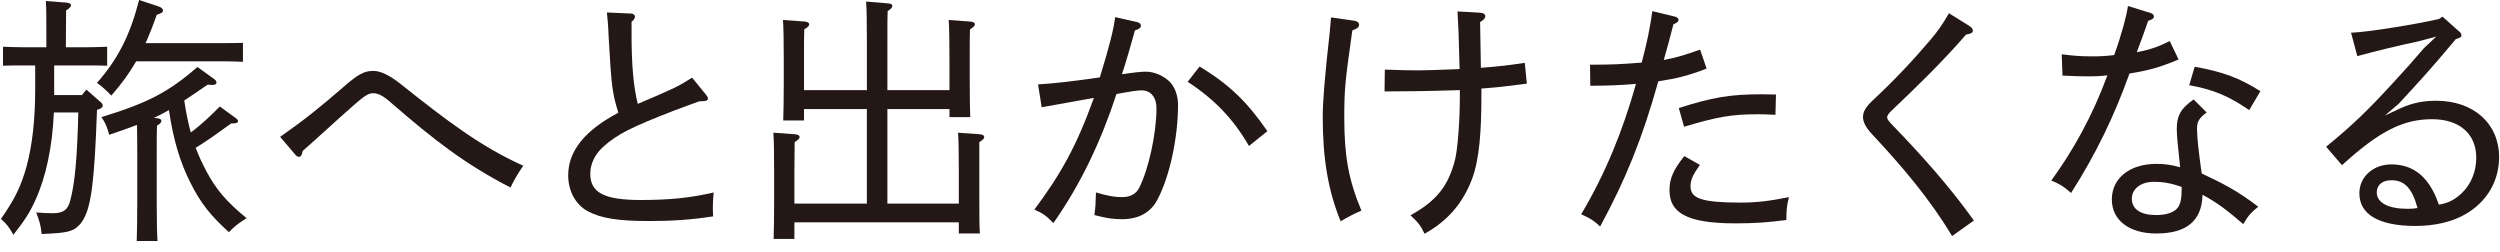 <?xml version="1.0" encoding="UTF-8"?>
<svg id="txt" xmlns="http://www.w3.org/2000/svg" viewBox="0 0 308 31">
  <path d="M11.95,13.535c-.032.768-.063,1.824-.128,3.168-.32,7.008-.8,9.567-1.952,10.911-.831.928-1.535,1.088-4.735,1.216-.128-1.12-.256-1.536-.672-2.656.896.064,1.344.096,2.048.096,1.28,0,1.855-.416,2.144-1.568.576-2.112.864-5.376.992-10.847h-3.008c-.191,4.224-.96,7.903-2.271,10.783-.704,1.568-1.312,2.496-2.72,4.288-.544-.96-.8-1.312-1.536-1.952,1.696-2.432,2.464-3.968,3.168-6.496.704-2.624,1.056-5.728,1.056-9.599v-2.816h-1.408c-1.056,0-1.695,0-2.56.032v-2.336c.704.032,1.888.064,2.56.064h2.784c0-4.416,0-4.608-.064-5.696l2.528.192c.352.032.576.16.576.32,0,.192-.192.384-.608.64l-.032,4.544h2.528c.96,0,1.439-.032,2.56-.064v2.336c-.704-.032-1.696-.032-2.56-.032h-3.968v3.648h3.424l.544-.672,1.76,1.536c.192.16.256.288.256.416,0,.224-.16.352-.512.48l-.192.064ZM27.405,5.312c.96,0,1.439,0,2.527-.032v2.336c-.672-.032-1.663-.064-2.527-.064h-10.623c-.864,1.472-1.824,2.816-3.072,4.224-.672-.704-.96-.96-1.76-1.568,2.592-2.944,4.096-5.919,5.184-10.207l2.336.768c.416.128.608.32.608.512,0,.224-.097.32-.769.544-.447,1.28-.896,2.432-1.376,3.488h9.472ZM28.493,15.199q-.608.416-2.24,1.6c-.703.48-1.247.864-2.144,1.408.353.96.8,1.888,1.312,2.88,1.216,2.272,2.432,3.712,4.959,5.792-1.151.736-1.472.992-2.176,1.728-2.304-2.08-3.52-3.648-4.735-6.08-1.28-2.528-2.112-5.28-2.656-8.959-.607.352-1.248.672-1.855.96l.384.032c.352.032.544.16.544.32,0,.192-.128.352-.544.608-.032.736-.032,1.6-.032,3.616v5.887c0,2.144.032,3.776.097,4.704h-2.561c.032-1.12.064-2.656.064-4.704v-5.823c0-1.248,0-2.528-.032-3.776-.928.352-2.016.736-3.424,1.216-.319-1.152-.479-1.472-.96-2.176,5.728-1.76,8.191-3.04,11.84-6.176l2.079,1.504c.16.096.256.288.256.416,0,.192-.191.288-.447.288-.097,0-.256,0-.641-.032-1.151.8-2.079,1.408-2.88,1.952.192,1.312.448,2.624.801,3.936,1.312-.96,2.432-2.048,3.583-3.2l2.017,1.472c.159.128.224.224.224.32,0,.192-.192.288-.544.288h-.288Z" fill="#231815"/>
  <path d="M34.511,16.863c3.104-2.176,4.992-3.712,7.872-6.208,1.728-1.504,2.495-1.92,3.615-1.92.832,0,1.952.48,3.424,1.664,5.664,4.512,9.888,7.711,15.039,10.015-.8,1.216-1.056,1.632-1.567,2.688-5.568-2.848-9.536-5.952-14.623-10.367-1.12-.992-1.696-1.248-2.304-1.248s-1.089.352-2.272,1.376c-2.527,2.208-4.384,3.968-6.399,5.728-.096.48-.224.736-.448.736-.16,0-.352-.128-.479-.288l-1.856-2.176Z" fill="#231815"/>
  <path d="M77.807,4.256c0,3.808.256,6.528.769,8.543,4.735-2.016,5.023-2.176,6.688-3.232l1.728,2.112c.192.256.224.32.224.448,0,.256-.191.352-1.056.352-1.248.448-1.696.608-3.136,1.152-5.184,2.016-6.976,2.88-8.735,4.48-.992.896-1.568,2.08-1.568,3.296,0,2.336,1.729,3.232,6.208,3.232,3.52,0,6.111-.256,8.991-.928-.063.8-.096,1.152-.096,1.792,0,.32,0,.608.032,1.152-2.688.416-5.024.576-7.872.576-3.775,0-5.919-.32-7.583-1.216-1.472-.8-2.4-2.464-2.4-4.416,0-3.04,2.112-5.568,6.176-7.711-.735-2.464-.832-2.976-1.184-9.183-.032-.896-.064-1.632-.225-3.168l2.944.128c.288,0,.512.16.512.384,0,.192-.128.416-.416.64v1.568Z" fill="#231815"/>
  <path d="M106.8,11.103v-6.112c0-2.368-.032-3.936-.097-4.8l2.688.224c.384.032.544.128.544.32s-.16.352-.576.64c-.032.736-.032,1.6-.032,3.616v6.112h7.647v-3.84c0-2.368-.032-3.936-.096-4.8l2.655.192c.385.032.576.16.576.352,0,.16-.191.352-.607.608-.032.736-.032,1.632-.032,3.648v2.496c0,2.432.032,3.488.063,4.672h-2.56v-.992h-7.647v11.647h8.8v-3.936c0-2.368-.032-3.936-.097-4.8l2.688.192c.384.032.544.16.544.352,0,.16-.16.352-.608.608v6.559c0,2.432,0,3.52.064,4.704h-2.592v-1.376h-20.255v2.048h-2.56c.032-1.12.063-2.624.063-4.672v-3.616c0-2.368-.031-3.936-.096-4.8l2.688.192c.353.032.544.16.544.352,0,.16-.159.352-.607.608l-.032,3.648v3.936h8.928v-11.647h-7.744v1.408h-2.56c.032-1.12.064-2.624.064-4.672v-2.912c0-2.368-.032-3.936-.097-4.8l2.688.192c.352.032.544.16.544.352,0,.16-.16.352-.608.608-.032.736-.032,1.632-.032,3.648v3.84h7.744Z" fill="#231815"/>
  <path d="M140.08,2.72c.288.064.479.224.479.416,0,.288-.191.448-.735.608-.48,1.728-.96,3.456-1.601,5.407,1.44-.224,2.368-.32,2.944-.32,1.056,0,2.239.512,3.008,1.312.607.672.96,1.696.96,2.784,0,3.936-.992,8.703-2.496,11.583-.832,1.664-2.336,2.496-4.416,2.496-1.12,0-1.951-.128-3.392-.512.128-.96.16-1.408.192-2.784,1.567.448,2.271.576,3.199.576,1.024,0,1.729-.384,2.112-1.12,1.184-2.304,2.144-6.752,2.144-9.855,0-1.312-.704-2.176-1.824-2.176-.544,0-1.375.128-3.104.448-1.823,5.568-4.287,10.943-7.775,15.903-.864-.896-1.248-1.184-2.336-1.664,3.296-4.448,5.184-7.807,7.328-13.759-2.561.448-4.704.832-6.432,1.152l-.448-2.816c2.399-.16,3.744-.32,7.615-.864,1.248-4.096,1.664-5.792,1.888-7.423l2.688.608ZM153.871,17.983c-1.889-3.296-4.288-5.792-7.552-7.904l1.472-1.888c3.712,2.272,5.824,4.32,8.352,7.968l-2.271,1.824Z" fill="#231815"/>
  <path d="M166.896,2.56c.32.064.544.224.544.48,0,.32-.256.512-.832.704-.928,6.495-.992,7.423-.992,10.783,0,4.64.513,7.615,2.112,11.423-.896.384-1.6.736-2.56,1.312-1.536-3.744-2.208-7.679-2.208-12.863,0-1.824.224-4.736.863-10.431.064-.608.097-1.056.16-1.824l2.912.416ZM179.855,11.103c-2.368.064-4.384.128-5.279.128-1.12,0-2.208.032-4,.032l.032-2.688c1.888.064,2.943.096,4.159.096.864,0,2.592-.064,5.056-.16-.096-4.128-.16-5.504-.256-7.104l2.815.16c.353.032.608.192.608.416,0,.256-.192.48-.64.736.031,1.856.063,3.776.096,5.632,1.92-.128,3.52-.32,5.407-.608l.256,2.56c-1.951.256-3.392.448-5.599.608v.864c0,4.224-.225,7.808-1.152,10.271-1.12,2.976-3.008,5.184-5.855,6.751-.48-.992-.736-1.344-1.729-2.272,3.232-1.792,4.672-3.616,5.504-6.911.32-1.344.576-4.832.576-7.679v-.832Z" fill="#231815"/>
  <path d="M210.256,8.448c-2.24.864-3.616,1.216-5.952,1.568-1.951,6.976-3.999,12.063-7.167,17.887-.8-.736-1.12-.96-2.336-1.504,3.008-5.056,5.119-10.271,6.751-16.063-1.888.16-3.583.224-5.087.224h-.544l-.032-2.592h.512c2.176,0,3.456-.064,5.855-.256.641-2.4,1.024-4.256,1.312-6.336l2.783.672c.256.064.448.224.448.384,0,.224-.16.352-.64.576-.416,1.664-.736,2.816-1.185,4.384,1.504-.288,2.592-.608,4.48-1.28l.8,2.336ZM209.424,20.319c-.928,1.312-1.152,1.888-1.152,2.656,0,1.472,1.408,1.984,6.176,1.984,2.08,0,3.487-.192,5.951-.672-.256.992-.319,1.568-.319,2.816-2.145.288-3.904.416-6.271.416-6.144,0-8.128-1.376-8.128-4.096,0-1.44.48-2.496,1.824-4.192l1.92,1.088ZM206.832,13.311c4.096-1.312,6.304-1.696,10.175-1.696.608,0,1.185.032,1.792.032l-.063,2.496c-1.28-.064-1.729-.064-2.176-.064-3.2,0-4.896.288-9.088,1.536l-.64-2.304Z" fill="#231815"/>
  <path d="M240.496,29.086c-2.688-4.512-6.144-8.575-9.823-12.511-.864-.928-1.152-1.568-1.152-2.176s.32-1.216,1.248-2.08c2.56-2.368,4.928-4.896,7.071-7.423.896-1.056,1.504-1.92,2.271-3.264l2.624,1.632c.192.128.32.352.32.512,0,.256-.224.384-.832.48-2.976,3.424-6.048,6.399-9.247,9.439-.32.32-.48.544-.48.768s.192.448.544.832c3.68,3.808,7.071,7.583,10.144,11.871l-2.688,1.92Z" fill="#231815"/>
  <path d="M254.003,6.688c1.504.192,2.367.256,3.743.256.96,0,1.664-.032,2.72-.16.96-2.656,1.536-4.896,1.696-6.048l2.783.864c.257.064.416.256.416.416,0,.224-.159.384-.703.544-.48,1.376-.832,2.368-1.408,3.872,1.824-.352,2.783-.736,4.063-1.376l1.088,2.272c-2.208.928-3.615,1.344-6.048,1.728-1.855,5.184-4.127,9.919-7.199,14.719-.928-.832-1.376-1.088-2.432-1.536,2.72-3.744,5.056-7.936,6.911-12.959-.735.096-1.567.128-2.271.128-.896,0-2.176-.032-3.264-.096l-.096-2.624ZM271.857,13.855c-.96.736-1.185,1.12-1.185,2.048,0,1.024.225,2.976.576,5.471,2.464,1.152,4.288,2.048,6.976,4.096-.863.672-1.216,1.056-1.855,2.144-1.76-1.504-3.072-2.592-5.023-3.616-.064,3.296-2.08,4.768-5.696,4.768-3.327,0-5.472-1.632-5.472-4.192,0-2.624,2.208-4.384,5.472-4.384,1.024,0,1.76.096,2.944.416-.225-2.176-.416-3.776-.416-4.704,0-1.664.512-2.56,2.08-3.648l1.6,1.6ZM265.361,22.398c-1.6,0-2.72.864-2.72,2.08,0,1.312,1.12,2.016,2.977,2.016,1.151,0,2.016-.256,2.527-.736s.64-1.28.64-2.72c-1.312-.48-2.336-.64-3.424-.64ZM277.104,13.567c-2.56-1.76-4.415-2.528-7.391-3.072l.672-2.272c3.424.608,5.439,1.344,8.095,3.008l-1.376,2.336Z" fill="#231815"/>
  <path d="M289.65,4.032c1.312-.064,3.231-.32,5.184-.64,2.048-.32,4.127-.704,5.663-1.056l.416-.288,2.048,1.824c.225.192.288.32.288.48,0,.192-.063.256-.704.48-2.976,3.584-4.672,5.407-7.039,7.967l-1.696,1.44,1.984-.928c1.567-.672,2.783-.896,4.352-.896,4.607,0,7.743,2.816,7.743,6.943,0,2.976-1.536,5.568-4.224,7.072-1.632.928-3.775,1.408-6.048,1.408-4.703,0-6.943-1.504-6.943-4.032,0-2.016,1.696-3.552,3.936-3.552,2.272,0,4.544,1.056,5.855,4.96,1.376-.224,2.08-.736,2.849-1.44,1.119-1.088,1.76-2.624,1.76-4.352,0-2.912-2.048-4.736-5.439-4.736-3.552,0-6.464,1.44-11.104,5.664l-1.952-2.272c3.264-2.656,5.184-4.544,8.128-7.743,1.376-1.472,2.623-2.88,3.936-4.416l1.504-1.408-2.176.576c-2.688.576-5.056,1.152-7.552,1.824l-.768-2.88ZM294.642,22.207c-1.12,0-1.823.544-1.823,1.504,0,1.28,1.439,2.016,3.808,2.016.479,0,.832-.032,1.216-.096-.672-2.432-1.601-3.424-3.2-3.424Z" fill="#231815"/>
</svg>